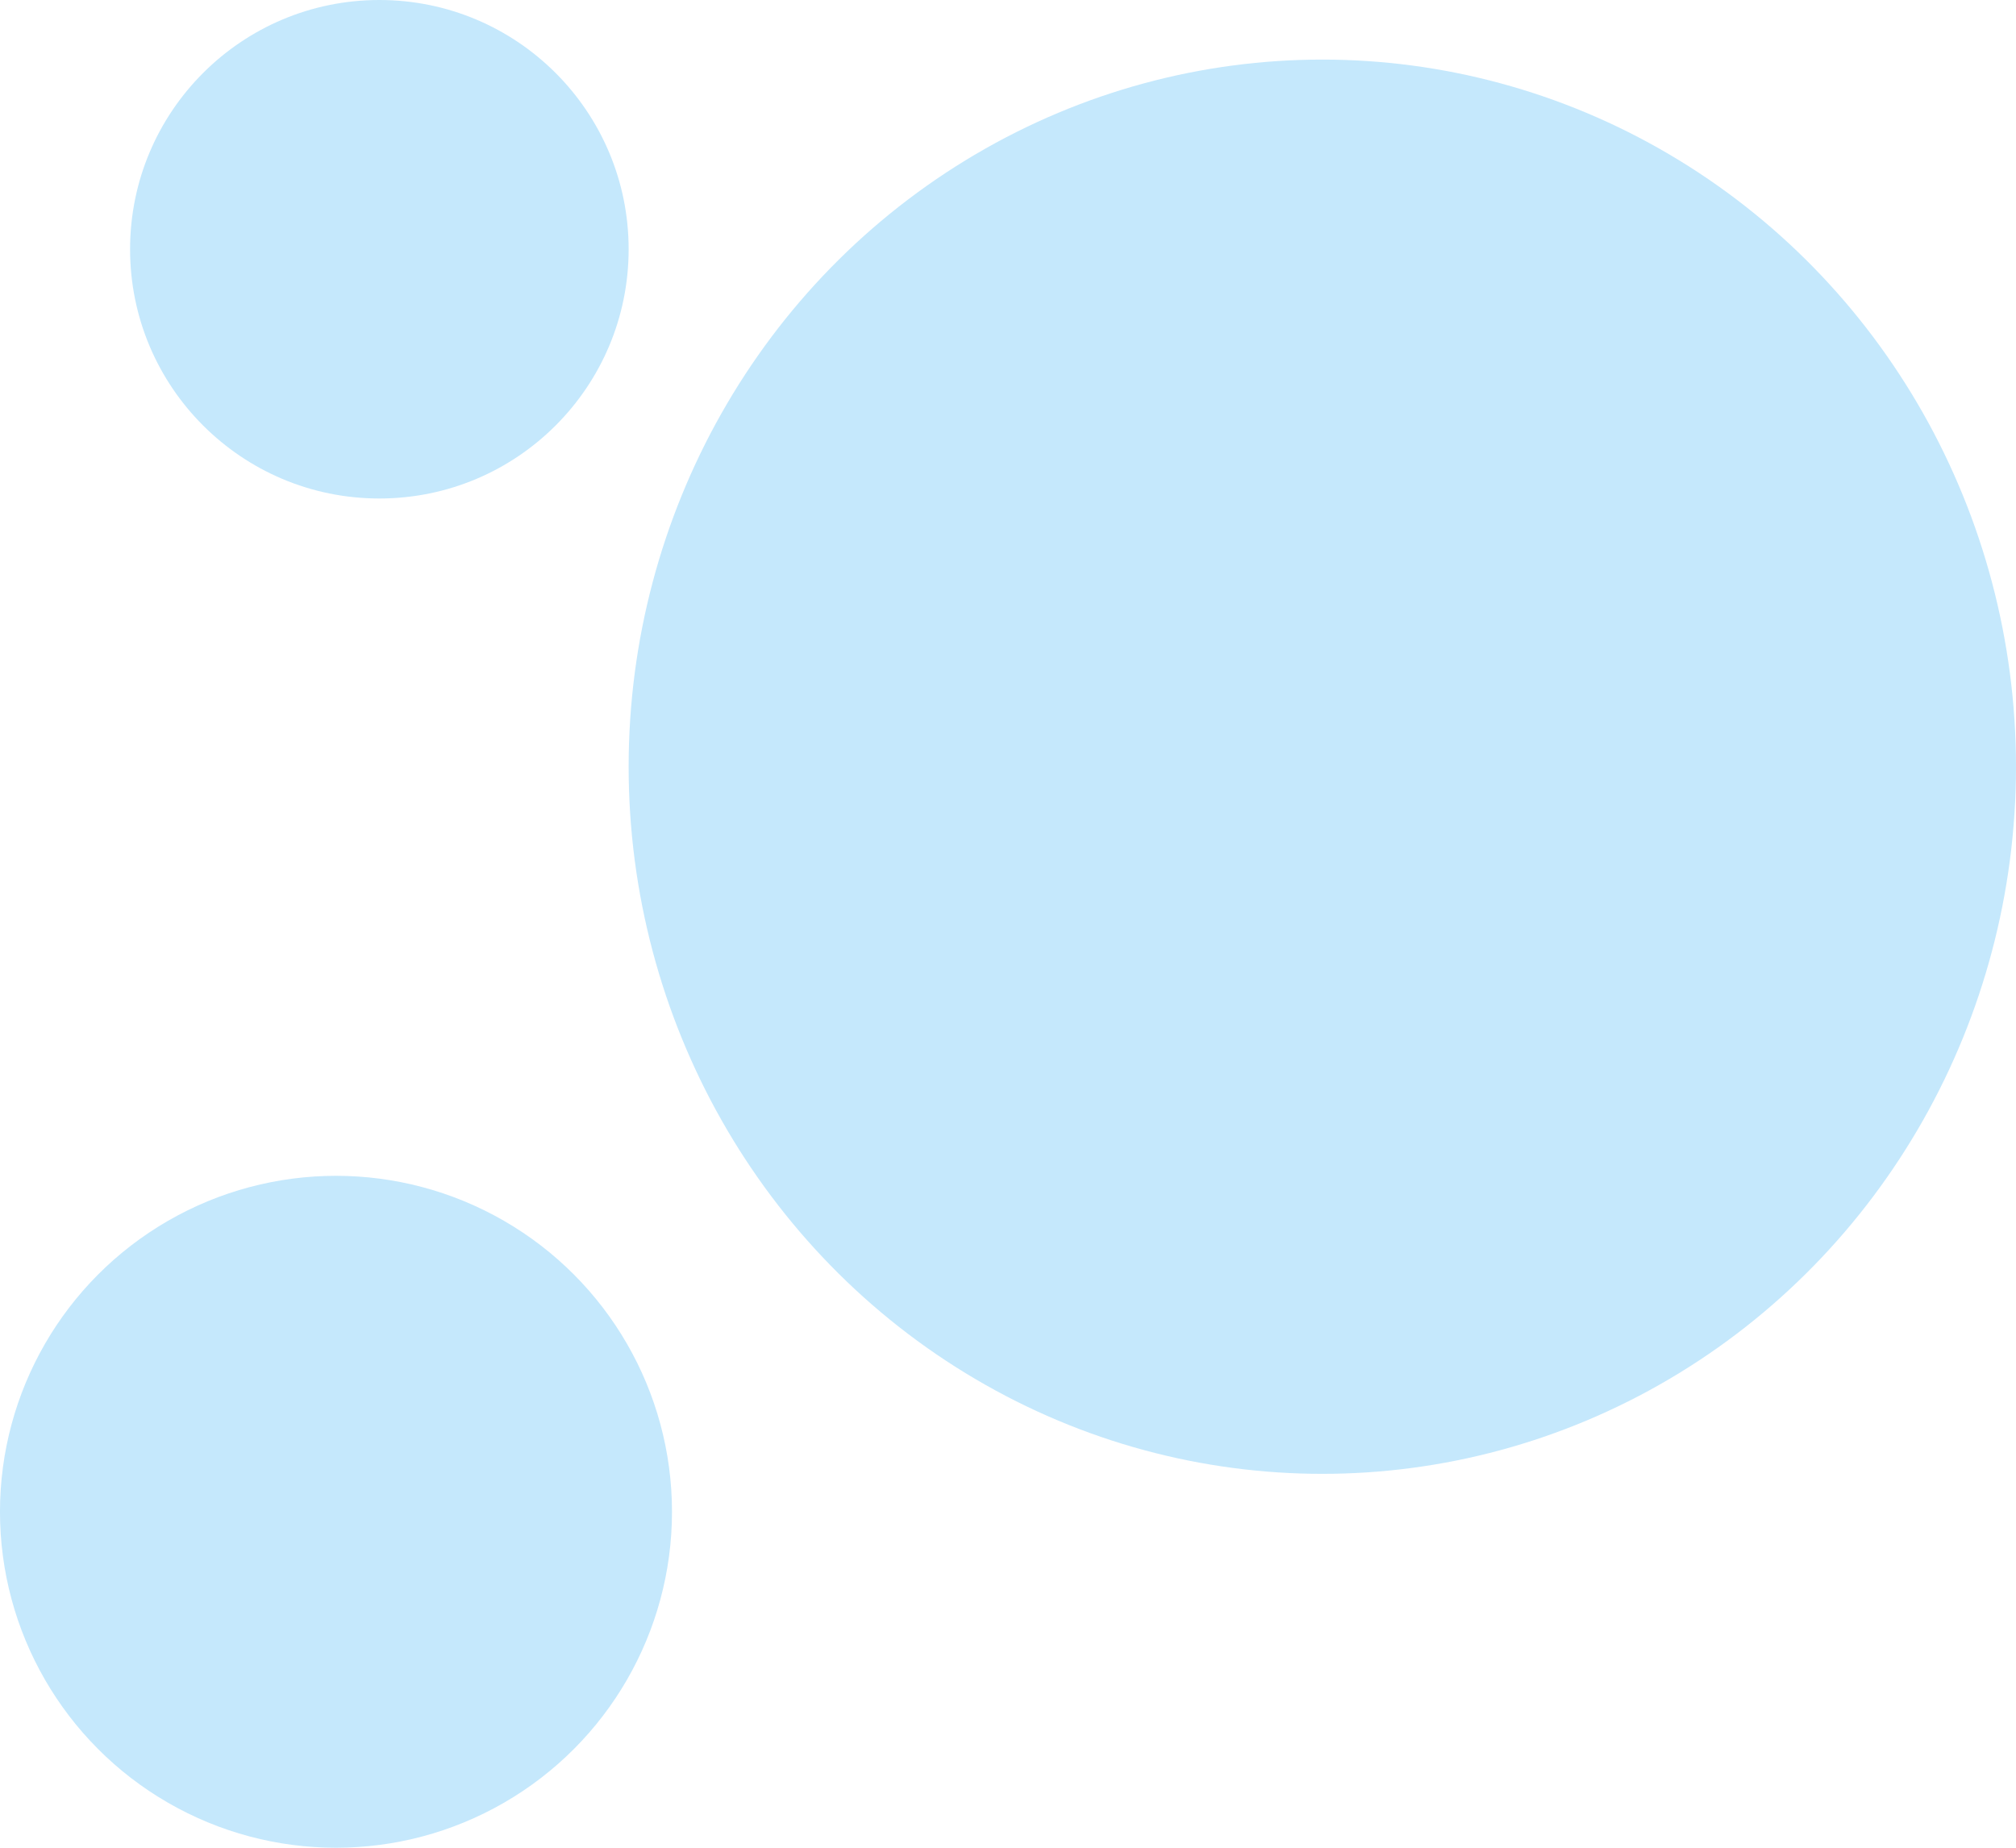<?xml version="1.0" encoding="UTF-8" standalone="no"?> <!-- Created with Inkscape (http://www.inkscape.org/) --> <svg xmlns:dc="http://purl.org/dc/elements/1.1/" xmlns:cc="http://creativecommons.org/ns#" xmlns:rdf="http://www.w3.org/1999/02/22-rdf-syntax-ns#" xmlns:svg="http://www.w3.org/2000/svg" xmlns="http://www.w3.org/2000/svg" xmlns:sodipodi="http://sodipodi.sourceforge.net/DTD/sodipodi-0.dtd" xmlns:inkscape="http://www.inkscape.org/namespaces/inkscape" width="99.424mm" height="91.139mm" viewBox="0 0 99.424 91.139" id="svg8" inkscape:version="0.92.3 (2405546, 2018-03-11)" sodipodi:docname="blue_dots.svg"><defs id="defs2"></defs><g inkscape:label="Layer 1" inkscape:groupmode="layer" id="layer1" transform="translate(-47.307,-58.596)"><ellipse style="fill:#c5e8fc;fill-opacity:1;stroke:#000000;stroke-width:0;stroke-linecap:round;stroke-miterlimit:4;stroke-dasharray:none;stroke-opacity:1" id="path5077" cx="112.52" cy="96.414" rx="34.21" ry="34.879"></ellipse><circle style="fill:#c5e8fc;fill-opacity:1;stroke:#000000;stroke-width:0;stroke-linecap:round;stroke-miterlimit:4;stroke-dasharray:none;stroke-opacity:1" id="path5087" cx="66.016" cy="70.89" r="12.294"></circle><circle style="fill:#c5e8fc;fill-opacity:1;stroke:#000000;stroke-width:0;stroke-linecap:round;stroke-miterlimit:4;stroke-dasharray:none;stroke-opacity:1" id="path5087-2" cx="63.877" cy="133.164" r="16.571"></circle></g></svg> 